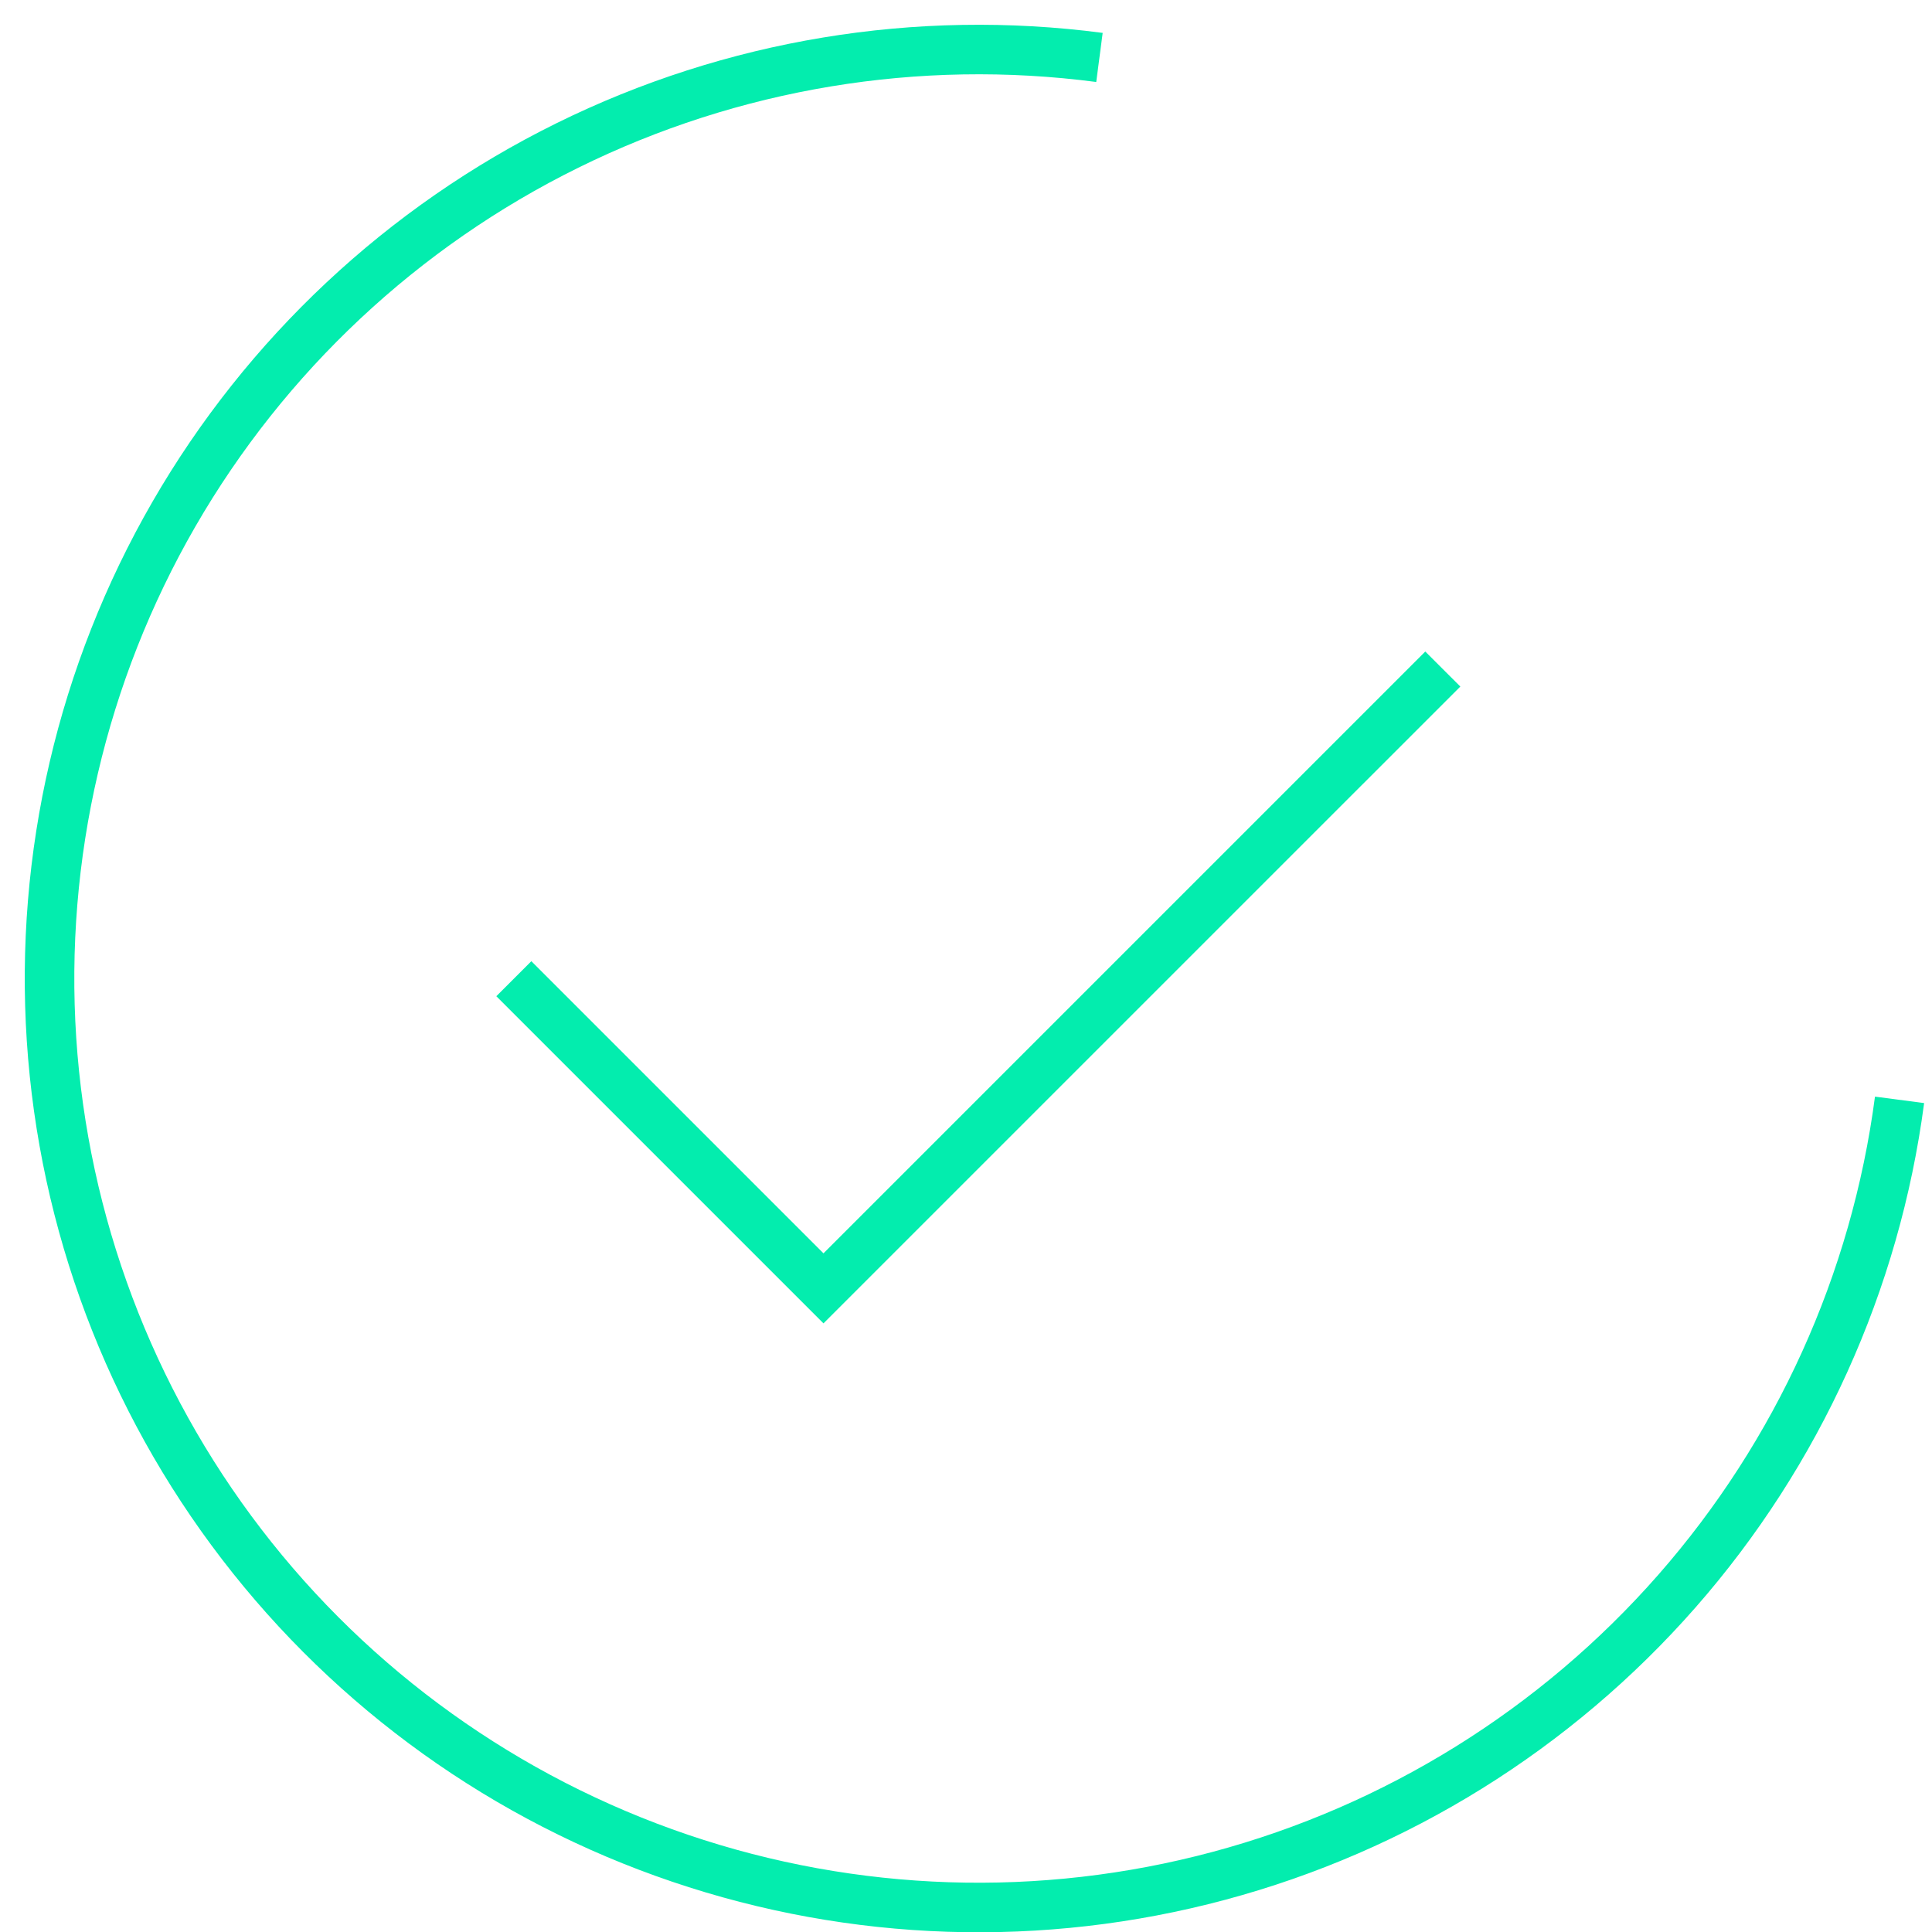 <svg width="39" height="39" viewBox="0 0 39 39" fill="none" xmlns="http://www.w3.org/2000/svg">
<path fill-rule="evenodd" clip-rule="evenodd" d="M16.623 25.3L28.771 13.152L29.479 13.859L16.623 26.714L10.019 20.11L10.726 19.403L16.623 25.3Z" fill="#03EDAE"/>
<path fill-rule="evenodd" clip-rule="evenodd" d="M22.129 1.655C18.55 1.185 14.912 1.787 11.675 3.385C8.438 4.982 5.747 7.504 3.943 10.63C2.139 13.757 1.303 17.348 1.539 20.95C1.776 24.552 3.076 28.003 5.273 30.866C7.471 33.73 10.469 35.877 13.887 37.037C17.305 38.197 20.991 38.318 24.478 37.383C27.964 36.449 31.096 34.502 33.476 31.788C35.856 29.074 37.378 25.715 37.849 22.137L38.841 22.267C38.343 26.042 36.738 29.585 34.228 32.447C31.717 35.31 28.414 37.364 24.736 38.349C21.059 39.335 17.171 39.208 13.566 37.984C9.96 36.761 6.798 34.496 4.48 31.475C2.162 28.455 0.791 24.815 0.541 21.016C0.292 17.216 1.174 13.428 3.077 10.13C4.98 6.833 7.818 4.173 11.232 2.488C14.647 0.803 18.484 0.168 22.259 0.664L22.129 1.655Z" fill="#03EDAE"/>
</svg>
